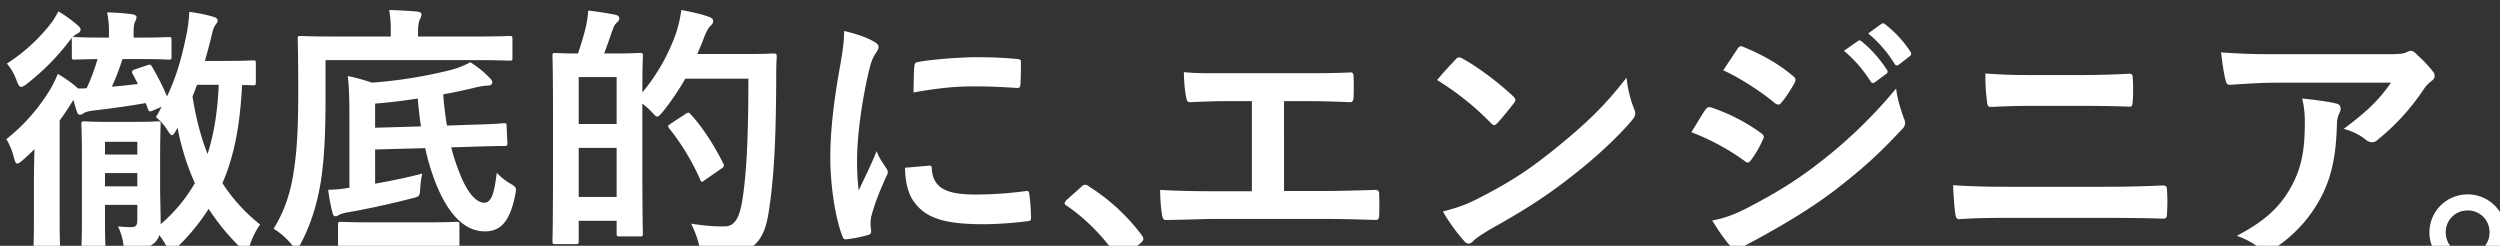 <svg xmlns="http://www.w3.org/2000/svg" width="1556" height="153"><rect width="100%" height="100%" fill="#333333" stroke="none"/><defs><clipPath id="a"><path data-name="長方形 651" transform="translate(0 1944)" fill="#fff" d="M0 0h1556v153H0z"/></clipPath></defs><g data-name="マスクグループ 19" transform="translate(0 -1944)" clip-path="url(#a)"><g data-name="グループ 41" fill="#fff"><path data-name="パス 3360" d="M87.12 1980.76c12.705 0 16.83.33 17.82.33 1.65 0 1.815-.165 1.815-1.815v-10.395c0-1.65-.165-1.815-1.815-1.815-.99 0-5.115.33-17.82.33h-3.96v-2.97c0-2.97.165-5.28.825-6.765a7.035 7.035 0 00.99-2.97c0-.825-.99-1.65-2.64-1.815a142.043 142.043 0 00-15.675-1.155 57.415 57.415 0 011.155 13.2v2.475H64.35c-12.705 0-16.83-.33-17.82-.33a3.662 3.662 0 00-1.485.165 21.506 21.506 0 013.3-2.475 2.584 2.584 0 001.815-2.31c0-1.155-.825-1.815-2.145-2.97a77.158 77.158 0 00-11.715-8.415 49.343 49.343 0 01-4.785 7.755 110.343 110.343 0 01-27.225 24.75 33.4 33.4 0 016.1 10.725c.99 2.475 1.65 3.795 2.805 3.795.825 0 1.98-.66 3.63-1.98a145.936 145.936 0 0026.565-26.895l1.485-1.815a4.1 4.1 0 00-.165 1.485v10.395c0 1.65.165 1.815 1.815 1.815.825 0 4.455-.165 14.19-.33a129.412 129.412 0 01-6.765 18.15c-1.65.165-3.465.165-5.445.165l-.99-.99A79.128 79.128 0 0035.97 1990a74.072 74.072 0 01-4.29 8.91 115.833 115.833 0 01-27.72 31.68 40.692 40.692 0 014.785 11.88c.66 2.31 1.155 3.3 1.98 3.3s1.815-.66 3.465-2.145a140.8 140.8 0 007.26-6.765c-.165 6.27-.33 13.365-.33 18.645v24.255c0 13.2-.33 19.47-.33 20.3 0 1.65.165 1.815 1.815 1.815H35.64c1.65 0 1.815-.165 1.815-1.815 0-.825-.33-7.1-.33-20.3v-60.72c2.475-3.465 4.785-6.765 6.765-10.065l1.815-2.8c.66 2.145 1.155 4.455 1.98 6.765.495 1.65.99 2.475 2.145 2.475a4.7 4.7 0 002.31-.99c1.485-.99 3.795-1.32 6.27-1.65a609.809 609.809 0 0032.34-4.62l1.32 3.63c.66 1.65.99 1.98 3.135.99l5.445-2.31c-1.155 2.145-2.31 4.29-3.63 6.435a33.513 33.513 0 017.26 8.25c1.32 1.98 1.98 2.97 2.8 2.97.66 0 1.485-1.155 2.64-3.135a5.788 5.788 0 01.825-1.32 154.121 154.121 0 0010.725 34.32 97.735 97.735 0 01-21.28 25.57v-1.815c0-5.28-.33-14.19-.33-21.78v-18.645c0-12.54.33-18.975.33-19.965 0-1.65-.165-1.815-1.815-1.815-1.155 0-4.455.33-15.015.33H67.485c-10.56 0-13.86-.33-15.015-.33-1.65 0-1.815.165-1.815 1.815 0 .99.33 6.6.33 18.645v40.755c0 12.21-.33 17.325-.33 18.315 0 1.65.165 1.815 1.815 1.815h11.385c1.65 0 1.815-.165 1.815-1.815 0-.99-.33-6.6-.33-18.645v-8.91h20.13v9.24c0 3.465-.825 4.62-3.795 4.62a73.518 73.518 0 01-8.25-.5 38.266 38.266 0 013.135 9.57c.66 4.455.66 4.455 5.775 4.455 8.415-.165 11.055-1.485 13.7-3.63a11.092 11.092 0 003.135-4.95 64.951 64.951 0 014.29 6.6c1.32 2.475 2.145 3.63 3.135 3.63.825 0 1.815-.825 3.135-2.145a130.717 130.717 0 0020.13-24.42 136.648 136.648 0 0019.8 24.09c1.485 1.32 2.475 1.98 3.3 1.98.99 0 1.65-.99 2.475-3.3a50.565 50.565 0 016.43-13.03 106.377 106.377 0 01-23.43-25.74c7.425-17 11.055-36.63 12.21-61.05 4.29 0 6.1.165 6.765.165 1.65 0 1.815-.165 1.815-1.815v-11.88c0-1.65-.165-1.815-1.815-1.815-.99 0-4.62.33-16.83.33h-13.035c1.32-4.785 2.64-9.4 3.795-14.19.99-4.125 1.32-6.105 2.475-7.755.825-1.155 1.65-2.145 1.65-3.3 0-.99-1.155-1.815-2.97-2.31a100.538 100.538 0 00-14.685-2.97 89.253 89.253 0 01-1.98 15.18c-2.805 13.7-6.1 25.245-11.88 37.455a151.436 151.436 0 00-9.4-18.645c-.825-1.32-1.155-1.32-2.805-.825l-7.755 2.64c-1.815.66-2.31 1.32-1.32 2.97.99 1.98 2.145 3.96 3.135 6.105-5.775.66-11.22 1.32-16.17 1.65a148.673 148.673 0 006.6-17.16zm49.005 16.005c-.66 16.665-2.97 30.69-6.93 43.065-4.29-10.725-7.26-22.6-9.4-35.8.99-2.31 1.98-4.785 2.8-7.26zm-70.785 63.2v-8.25h20.13v8.25zm20.13-27.72v7.92H65.34v-7.92zm148 4.785l31.19-.83a139.645 139.645 0 005.775 19.8c8.415 22.275 19.305 32.01 31.35 32.01 9.24 0 15.345-5.28 18.81-22.275.99-5.115.99-5.115-3.465-7.755a34.571 34.571 0 01-7.92-6.435c-1.65 12.87-3.3 18.645-7.92 18.645-4.29 0-10.23-5.28-15.345-18.81a125.1 125.1 0 01-5.115-15.68l11.55-.33c14.52-.5 19.8-.5 21.45-.5s1.98-.165 1.98-1.815l-.495-10.4c0-1.815-.165-1.98-1.815-1.98-1.65.165-6.93.66-21.45.99l-13.86.5a191.818 191.818 0 01-2.31-19.47c6.765-1.155 13.365-2.64 19.635-4.125a40.565 40.565 0 018.25-1.32c1.65 0 2.64-.99 2.64-1.815 0-1.155-.5-1.815-1.815-3.135a60.112 60.112 0 00-11.88-9.57 52.43 52.43 0 01-12.045 4.785 289.164 289.164 0 01-49.17 7.92 127.1 127.1 0 00-15.015-4.115c.825 7.755.99 14.19.99 25.575v44.055h-.99a66.054 66.054 0 01-12.21 1.15 108.886 108.886 0 002.64 14.19c.33 1.485.825 2.31 1.815 2.31a4.173 4.173 0 002.475-.99 23.451 23.451 0 015.445-1.485c11.55-1.98 26.565-5.28 39.435-8.58 5.115-1.32 5.115-1.155 5.445-6.1a53.831 53.831 0 011.32-9.405c-8.085 2.145-18.975 4.455-29.37 6.27zm0-13.53v-15.02c8.745-.66 17.655-1.815 26.565-3.135q.743 9.158 1.98 17.325zm-30.85-42.08h92.565c15.51 0 20.955.33 21.945.33 1.65 0 1.815-.165 1.815-1.815v-11.88c0-1.485-.165-1.65-1.815-1.65-.99 0-6.435.33-21.945.33h-34.98v-3.63c0-3.465.495-5.775 1.155-7.1a7.712 7.712 0 00.99-3.135c0-.825-.99-1.485-2.64-1.65-5.61-.5-11.385-.825-17.49-.99a67.791 67.791 0 01.99 13.365v3.135h-33.99c-15.675 0-21.12-.33-22.11-.33-1.65 0-1.815.165-1.815 1.65 0 .99.33 10.89.33 32.835 0 24.255-.825 36.135-2.64 48.675-1.98 14.355-6.1 26.235-12.705 36.795a45.585 45.585 0 0111.055 9.57c1.485 1.815 2.475 2.64 3.3 2.64s1.485-.99 2.64-3.135c6.27-11.88 10.23-24.75 12.54-39.27 1.98-13.86 2.8-27.39 2.8-52.635zm61.545 116c14.19 0 18.975.33 19.965.33 1.65 0 1.815-.165 1.815-1.815v-12.05c0-1.65-.165-1.815-1.815-1.815-.99 0-5.775.33-19.965.33h-32.01c-14.19 0-18.975-.33-19.965-.33-1.65 0-1.815.165-1.815 1.815v12.045c0 1.65.165 1.815 1.815 1.815.99 0 5.775-.33 19.965-.33zm111.87-120.12c1.98-5.115 3.795-10.725 5.61-15.675a9.152 9.152 0 012.31-3.63c1.155-.99 1.485-1.485 1.485-2.64 0-.99-.825-1.815-2.31-2.145-4.95-.99-11.055-1.98-17-2.64a71.748 71.748 0 01-1.32 9.4 167.045 167.045 0 01-5.11 17.33c-9.57 0-13.035-.33-14.025-.33-1.65 0-1.815.165-1.815 1.815 0 1.155.33 9.075.33 37.785v28.54c0 40.095-.33 47.85-.33 48.84 0 1.815.165 1.98 1.815 1.98h12.54c1.815 0 1.98-.165 1.98-1.98v-12.54h23.6v7.92c0 1.65.165 1.815 1.815 1.815h12.7c1.65 0 1.815-.165 1.815-1.815 0-.99-.33-8.25-.33-46.695v-34.155a55.718 55.718 0 015.775 5.12c1.815 1.98 2.64 2.97 3.465 2.97s1.815-.99 3.465-2.97a157.181 157.181 0 0014.025-20.63h39.27c0 34.32-.99 59.9-4.125 77.715-1.65 8.745-4.455 14.19-10.395 14.19-6.6.165-12.21-.33-21.12-1.65a60.016 60.016 0 014.785 12.7c1.155 5.28 1.155 5.28 5.94 5.61 4.29.33 8.91.165 12.54.165 15.51-.33 22.275-8.25 24.915-25.08 3.465-21.78 4.62-45.7 4.785-83.655 0-4.62 0-9.075.33-13.695 0-1.65-.33-1.98-1.98-1.98-.99 0-4.785.33-16.665.33H433.95c1.32-2.97 2.64-5.94 3.8-9.075 1.65-4.62 3.135-7.26 4.455-8.415 1.485-1.485 1.65-1.98 1.65-3.3 0-1.155-1.32-1.98-3.465-2.64-2.97-1.155-10.065-2.805-16.335-3.96a83.6 83.6 0 01-3.135 14.025 120.472 120.472 0 01-21.12 37.29c0-16.17.33-21.945.33-22.77 0-1.65-.165-1.815-1.815-1.815-1.155 0-4.95.33-16.665.33zm-15.84 89.26v-30.525h23.6v30.525zm23.6-74.58v29.2h-23.6v-29.2zm33.82 28.875c-1.98 1.32-2.145 1.65-1.155 2.97a144.853 144.853 0 0119.3 31.845c.33.99.66 1.485 1.155 1.485.33 0 .825-.33 1.65-.99l10.23-7.1c1.98-1.32 2.145-1.815 1.32-3.465-5.28-10.4-12.21-21.78-20.295-30.525-.66-.66-.99-.99-1.32-.99a4.129 4.129 0 00-1.815.825zm107.745-57.585c0 6.93-.825 12.375-2.97 24.585-3.795 21.285-5.61 39.27-5.61 54.12 0 16.665 2.97 37.62 7.59 49.17.33 1.155.99 1.98 2.145 1.815a81.9 81.9 0 0013.53-2.64c1.485-.33 2.145-.99 2.145-2.145 0-1.32-.33-2.64-.33-4.62a18.736 18.736 0 01.495-5.115c2.475-9.24 5.61-16.335 9.405-24.915a4.565 4.565 0 00.825-2.64 6.573 6.573 0 00-1.155-2.475c-2.31-3.63-4.455-6.27-5.775-10.395-4.785 11.55-7.755 16.995-11.22 24.585a159.112 159.112 0 01-.99-19.305c0-12.54 2.31-32.835 6.93-53.3 1.485-6.435 2.31-8.745 3.96-11.715 2.145-3.3 2.475-3.795 2.475-4.95 0-1.485-.99-2.475-3.795-3.96-4.95-2.635-10.23-4.285-17.655-6.1zm37.95 85.14c0 7.755 1.65 16.17 5.775 21.45 7.1 9.735 18.48 13.695 42.9 13.695a221.536 221.536 0 0026.9-1.815c2.8-.33 2.8-.495 2.8-2.475a122.25 122.25 0 00-.99-14.19c-.33-2.145-.66-2.31-2.31-2.145a236.521 236.521 0 01-31.515 2.145c-17.985 0-25.9-4.125-26.895-15.51 0-1.815-.33-2.64-1.65-2.475zm5.28-46.86c15.675-2.805 26.4-3.795 37.455-3.795 8.415 0 17 .33 26.9.99 1.485.165 1.98-.5 2.145-1.98.33-4.62.33-9.075.33-14.025 0-1.65-.33-1.98-3.8-2.145-6.93-.66-14.52-.99-24.42-.99-7.59 0-26.07 1.155-35.805 2.97-1.65.33-2.145.825-2.31 2.8-.33 2.81-.33 6.935-.495 16.175z"/><path data-name="パス 3359" d="M799.172 2006.948h12.792c9.184 0 17.22.164 28.208.656 1.8 0 2.132-.984 2.3-3.116.164-4.1.164-8.692 0-12.792 0-1.8-.492-2.788-2.132-2.624-9.676.492-18.7.492-28.7.492h-46.412c-13.612 0-20.172.164-28.372-.656a90.926 90.926 0 001.312 15.252c.492 2.46.82 3.608 2.788 3.444 6.724-.328 13.612-.656 25.42-.656h12.792v56.088h-22.3c-10.5 0-22.96-.164-34.768-.82a95.605 95.605 0 001.148 15.416c.492 2.788.82 3.444 3.444 3.28 12.792-.164 23.452-.656 30.176-.656h65.928c10.66 0 25.256.328 33.128.656 1.968 0 2.46-.82 2.46-2.952.164-4.264.164-8.856 0-13.12 0-1.968-.82-2.788-2.624-2.624-11.152.328-22.14.656-33.128.656H799.18zm95.284-13.12a173.6 173.6 0 0133.456 26.732c.82.82 1.476 1.312 2.132 1.312s1.148-.492 1.968-1.312c2.3-2.46 7.708-9.02 10.168-12.3a3.527 3.527 0 00.984-2.132c0-.656-.492-1.312-1.476-2.3-9.348-8.856-22.96-18.86-31.324-23.288a4.37 4.37 0 00-2.132-.82 3.072 3.072 0 00-2.3 1.312c-3.112 3.284-7.868 8.368-11.476 12.796zm3.608 81.836a113.632 113.632 0 0013.12 18.2 4.251 4.251 0 002.788 1.8 4.534 4.534 0 002.952-1.64c1.476-1.476 3.608-3.116 10.988-7.544 22.14-12.3 35.916-21.484 49.528-32.144 14.924-11.48 29.028-24.6 37.72-34.768 1.8-2.132 2.624-3.444 2.624-4.92a8.02 8.02 0 00-.82-3.116 73.2 73.2 0 01-4.592-19.188c-13.94 17.876-24.928 28.372-44.936 44.608-16.564 13.284-27.224 20.172-47.232 30.5-8.692 4.44-13.776 5.916-22.14 8.212zm154.652-49.364a143.8 143.8 0 0133.128 17.876 3.173 3.173 0 001.968.984c.656 0 1.312-.656 2.132-1.64a66.779 66.779 0 007.216-12.464 4.866 4.866 0 00.656-1.8c0-.984-.656-1.64-1.8-2.46a113.817 113.817 0 00-31.492-16.076c-1.476-.328-2.3.492-3.116 1.64-1.968 2.624-4.592 7.38-8.692 13.94zm19.844-38.54c10.5 4.756 23.288 13.12 31.816 20.172a4.221 4.221 0 002.46 1.148 1.825 1.825 0 001.64-.984c2.788-2.952 6.068-8.2 8.364-12.3a3.971 3.971 0 00.656-2.132 2.6 2.6 0 00-1.312-2.132c-9.02-7.872-20.336-13.94-30.832-18.2-1.968-.984-2.952-.656-4.1 1.312-2.788 4.256-5.904 8.856-8.692 13.116zm-6.888 93.48c4.264 6.888 8.692 13.284 12.136 16.728a4.22 4.22 0 003.28 1.968 3.634 3.634 0 002.624-1.312c1.64-1.64 5.576-3.444 9.512-5.576 19.516-10.66 34.768-20.008 49.036-30.832 16.072-12.464 26.4-21.484 41.656-37.884a5.1 5.1 0 001.8-3.772 8.02 8.02 0 00-.82-3.116c-2.46-7.052-3.772-11.152-4.756-18.368a298.438 298.438 0 01-47.228 45.756C1117 2057.3 1103.556 2065 1087.976 2073.2c-9.676 4.924-15.416 6.728-22.304 8.04zm82-105.616a81.375 81.375 0 0116.564 19.024c.82 1.148 1.64 1.312 2.788.492l6.888-5.084a1.654 1.654 0 00.492-2.624 75.481 75.481 0 00-15.58-17.548c-.984-.82-1.64-.984-2.46-.328zm15.088-10.824a77.584 77.584 0 0116.4 18.86 1.682 1.682 0 002.788.492l6.56-5.084a1.9 1.9 0 00.492-2.952 68.489 68.489 0 00-15.58-16.892c-.984-.82-1.476-.984-2.46-.328zm133.824 45.1c10.5 0 20.992.164 28.7.492 1.64 0 1.968-.82 2.132-3.116a108.376 108.376 0 000-14.6c0-1.968-.492-2.788-1.8-2.788-7.052.328-16.892.82-29.52.82h-32.476c-9.84 0-17.548-.164-27.88-.984a110.537 110.537 0 00.984 17.384c.164 2.46.656 3.444 2.3 3.444 7.544-.328 14.76-.656 25.092-.656zm13.776 69.7c11.152 0 28.044.164 35.916.492 2.132 0 2.46-.984 2.46-3.444a103.565 103.565 0 000-14.268c0-2.132-.492-2.952-2.624-2.952-7.544.328-18.7.82-36.9.82h-59.7c-10.332 0-22.14-.164-33.948-.984.492 8.692.82 14.268 1.476 18.04.328 2.132.82 3.116 2.46 3.116 8.036-.656 18.86-.82 29.52-.82zm177.776-84.132c-8.2 11.808-16.236 18.86-29.356 28.7 5.412 1.64 9.512 3.444 13.612 6.724a6.412 6.412 0 003.936 1.64 4.72 4.72 0 003.444-1.476 139.441 139.441 0 0028.864-31.656 20.372 20.372 0 014.428-4.756c1.476-.984 2.3-2.132 2.3-3.444a4.757 4.757 0 00-1.312-2.952 84.059 84.059 0 00-9.84-10.332c-1.148-1.312-2.46-2.3-3.772-2.3a11.994 11.994 0 00-3.116 1.148c-1.64.656-4.428.984-11.316.984h-70.36c-13.12 0-22.14-.328-33.292-1.148.656 4.92 1.64 13.12 2.952 17.712.328 1.476.984 2.624 2.952 2.46 9.676-.656 19.68-1.312 29.028-1.312zm-95.936 95.284c6.232 2.3 10.988 4.92 14.924 8.364a4.64 4.64 0 003.28 1.476 8.25 8.25 0 004.592-1.64 85.364 85.364 0 0029.844-32.636c7.544-14.6 9.184-29.192 9.676-45.1a15 15 0 011.476-6.724 6.682 6.682 0 00.82-2.952c0-1.476-.656-2.624-2.788-3.116-4.592-1.148-13.12-2.3-21.156-3.116a59.288 59.288 0 011.64 15.416c0 15.908-1.8 27.06-8.036 38.7-7.052 13.124-16.4 21.976-34.272 31.328zM1535.86 2065a23.658 23.658 0 00-23.78 23.62 23.658 23.658 0 0023.78 23.616 23.658 23.658 0 0023.78-23.616 23.658 23.658 0 00-23.78-23.62zm0 10a13.376 13.376 0 0113.612 13.62 13.376 13.376 0 01-13.612 13.612 13.376 13.376 0 01-13.612-13.612 13.376 13.376 0 0113.612-13.612z"/><path data-name="パス 3358" d="M663.76 2068.54c-.825.99-1.155 1.485-1.155 1.98s.495.99 1.485 1.65c11.22 7.59 22.44 18.81 31.185 31.515.825 1.32 1.485 1.65 2.31 1.65.5 0 1.155-.495 2.31-1.485l10.065-8.58c1.32-1.155 1.65-1.815 1.65-2.64 0-.66-.165-1.155-1.155-2.475a122.849 122.849 0 00-32.835-30.195 3.331 3.331 0 00-2.145-.99 3.524 3.524 0 00-2.475 1.32z"/></g></g></svg>